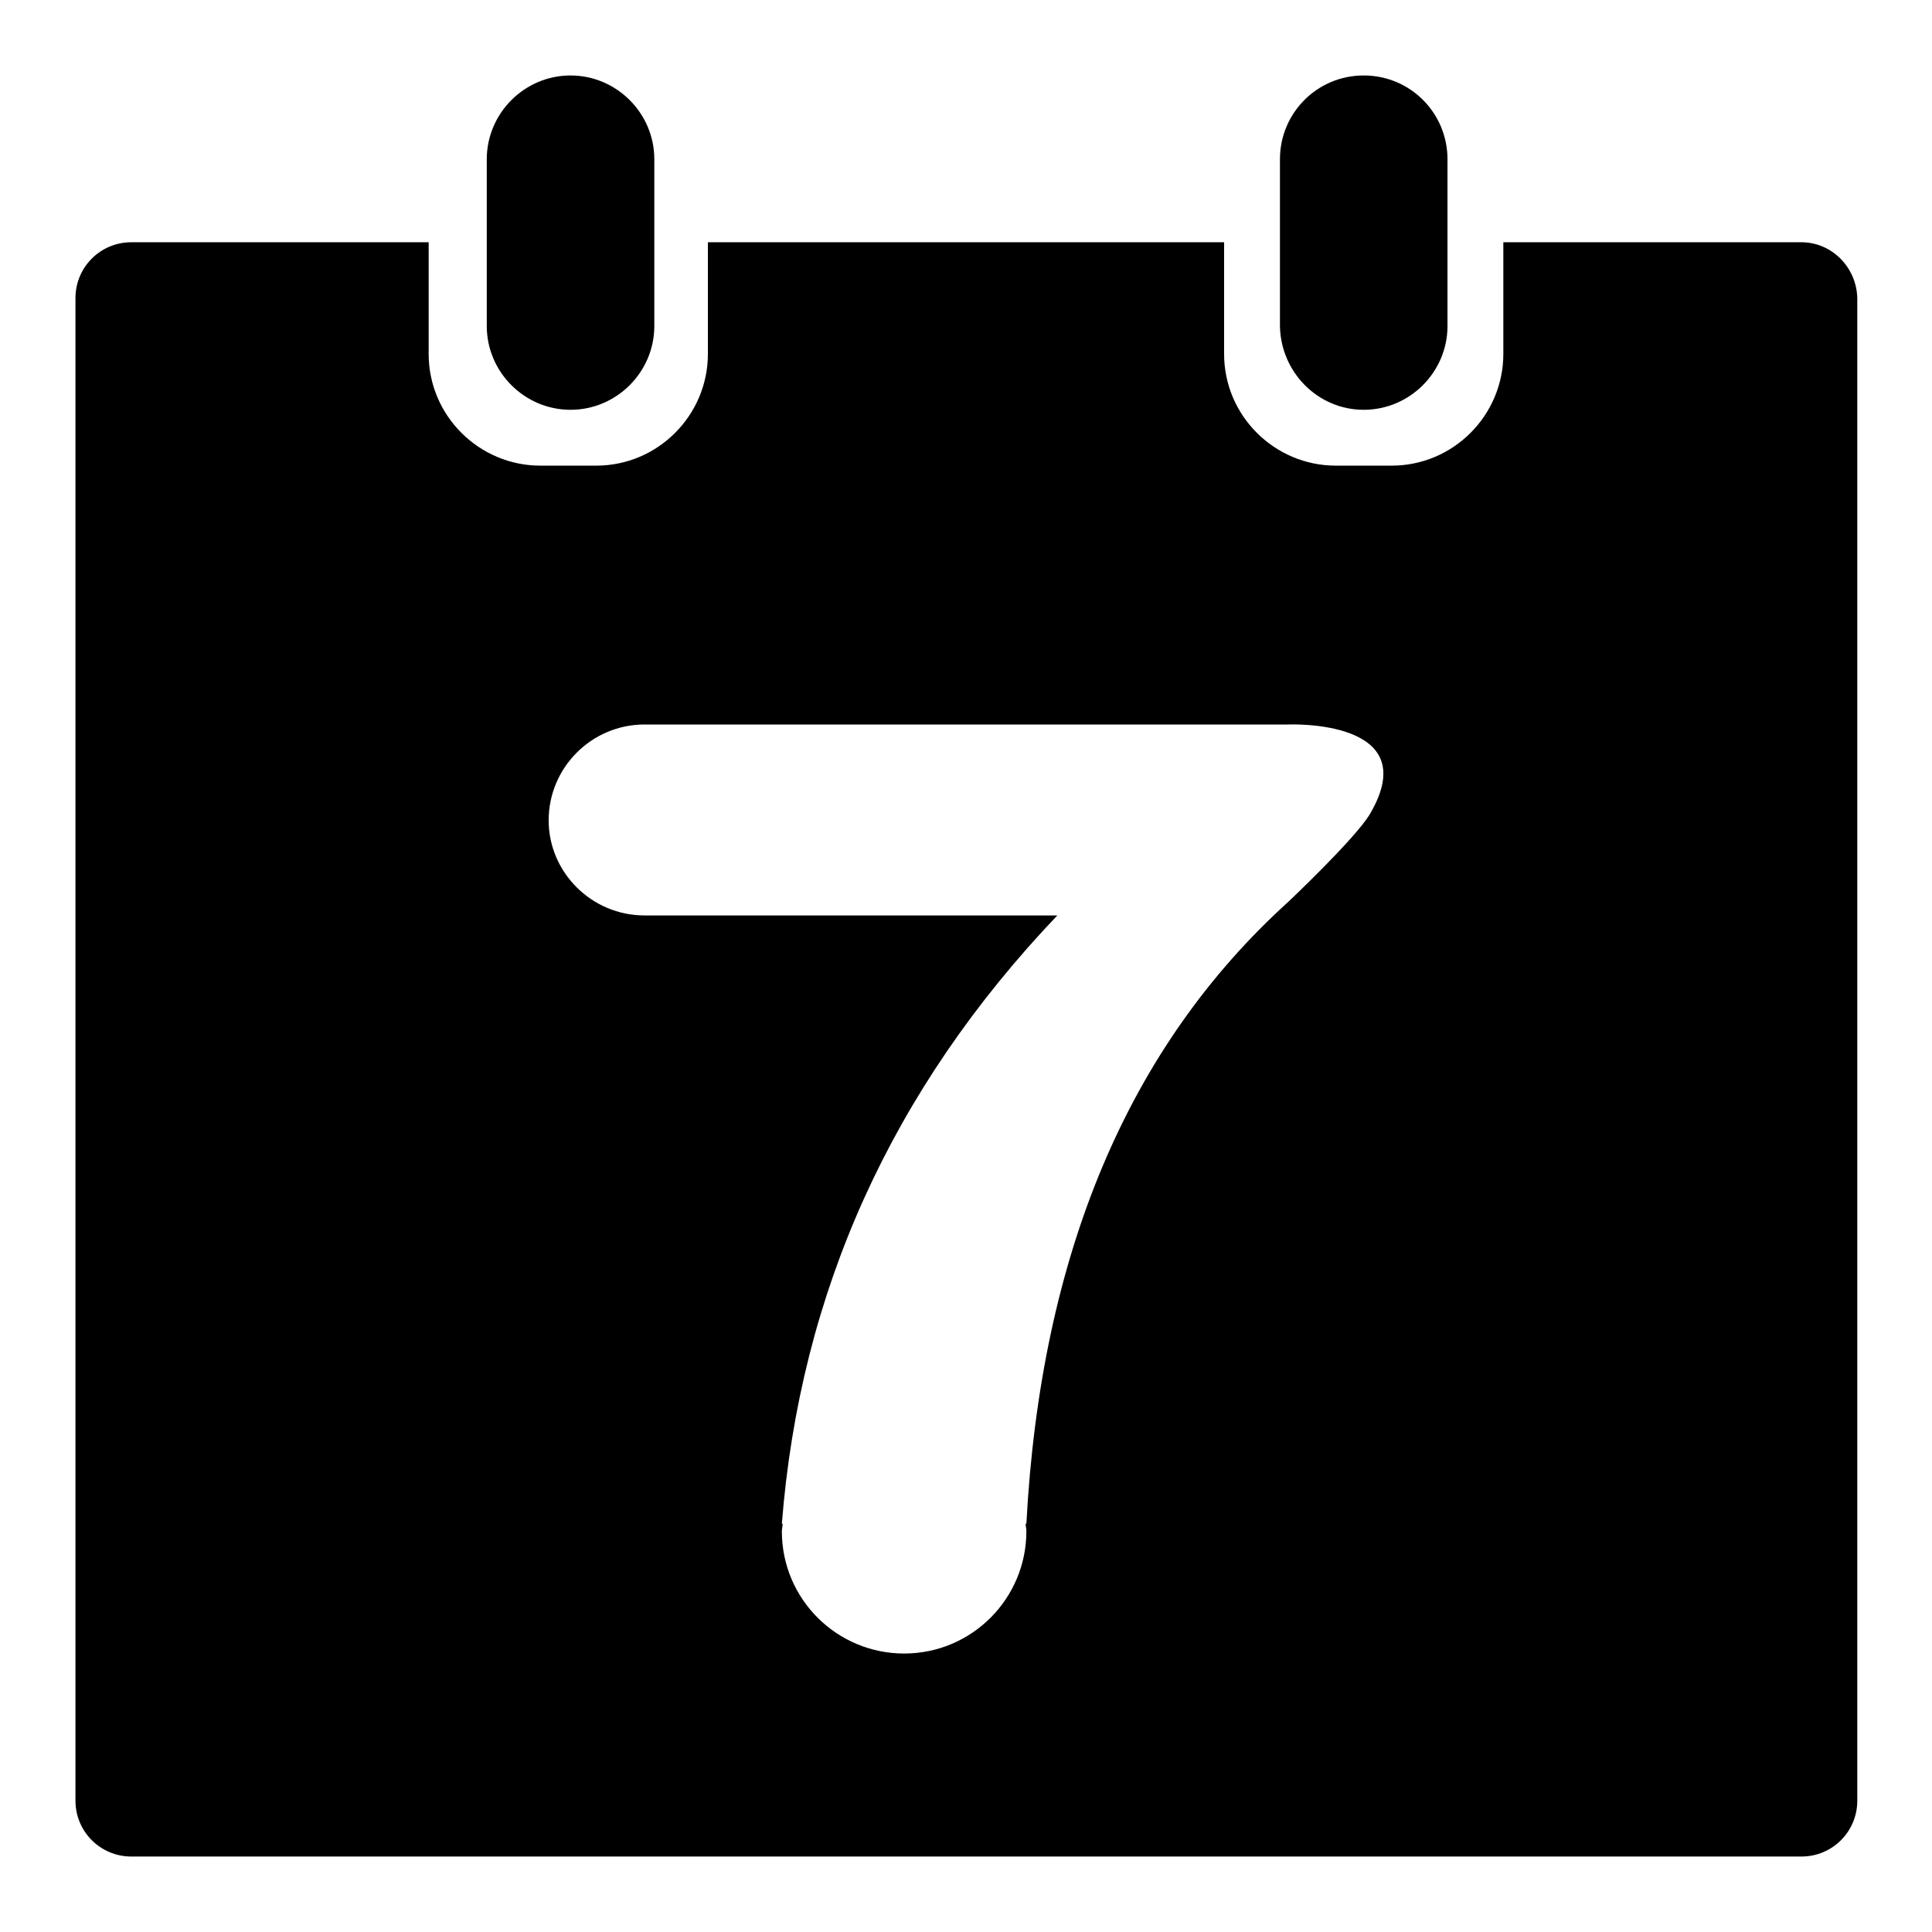 <?xml version="1.0" encoding="utf-8"?>
<!-- Svg Vector Icons : http://www.onlinewebfonts.com/icon -->
<!DOCTYPE svg PUBLIC "-//W3C//DTD SVG 1.1//EN" "http://www.w3.org/Graphics/SVG/1.1/DTD/svg11.dtd">
<svg version="1.1" xmlns="http://www.w3.org/2000/svg" xmlns:xlink="http://www.w3.org/1999/xlink" x="0px" y="0px" viewBox="0 0 256 256" enable-background="new 0 0 256 256" xml:space="preserve">
<g><g><path fill="#000000" d="M75.6,54.3c6.1,0,11.1-5,11.1-11.1V21.1c0-6.1-5-11.1-11.1-11.1c-6.1,0-11.1,5-11.1,11.1v22.1C64.5,49.3,69.5,54.3,75.6,54.3z"/><path fill="#000000" d="M180.7,54.3c6.1,0,11.1-5,11.1-11.1V21.1c0-6.1-4.9-11.1-11.1-11.1s-11.1,5-11.1,11.1v22.1C169.7,49.3,174.6,54.3,180.7,54.3z"/><path fill="#000000" d="M238.7,32.1h-39.5v14.8c0,8.1-6.6,14.8-14.8,14.8H177c-8.1,0-14.8-6.6-14.8-14.8V32.1H93.8v14.8c0,8.1-6.6,14.8-14.8,14.8h-7.4c-8.1,0-14.8-6.6-14.8-14.8V32.1H17.4c-4.1,0-7.4,3.3-7.4,7.4v199.1c0,4.1,3.3,7.4,7.4,7.4h221.3c4.1,0,7.4-3.3,7.4-7.4V39.5C246,35.4,242.7,32.1,238.7,32.1z M181.5,107.9c-2,3.3-10.8,11.6-10.8,11.6c-21.2,19.2-32.8,46.7-34.7,82.4h-0.1c0,0.3,0.1,0.6,0.1,1c0,8.9-7.2,16.2-16.2,16.2c-8.9,0-16.2-7.2-16.2-16.2c0-0.3,0.1-0.6,0.1-1h-0.1c2.4-30.6,14.5-57.5,36.5-80.6H85.4c-7,0-12.7-5.7-12.7-12.6c0-7,5.7-12.7,12.7-12.7h85.3C170.7,96,189,95.2,181.5,107.9z"/></g></g>
</svg>